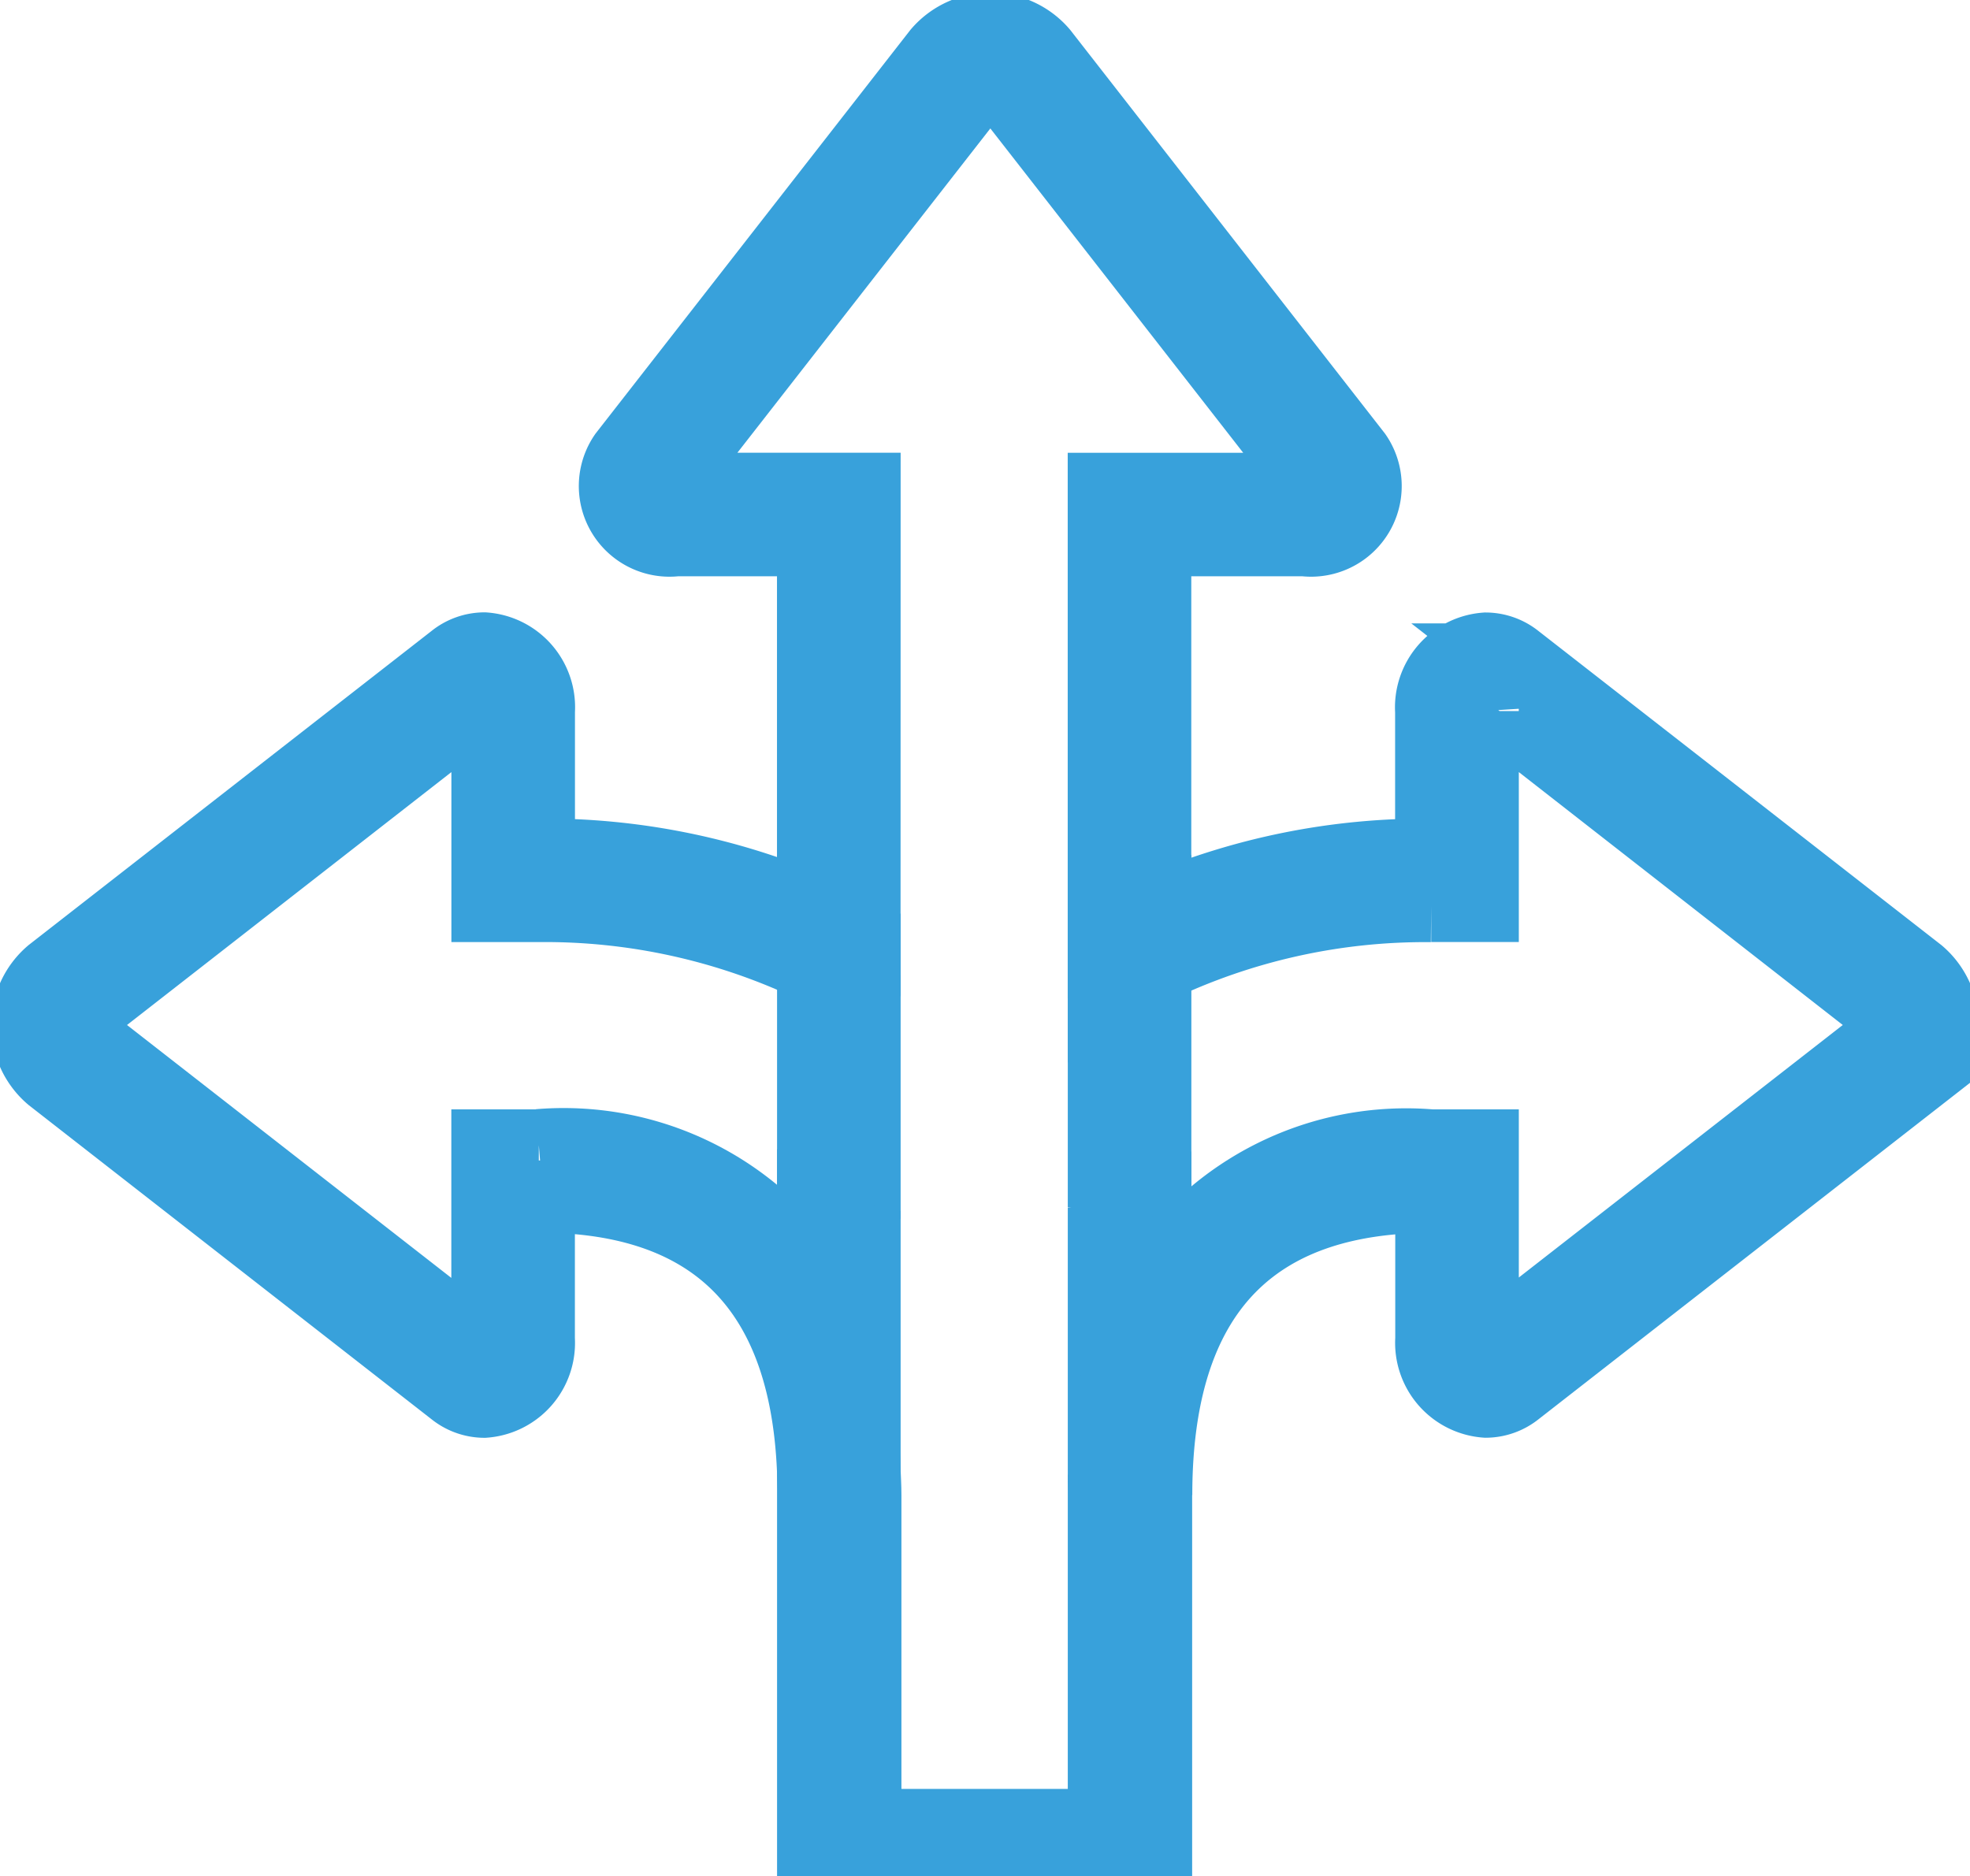 <svg xmlns="http://www.w3.org/2000/svg" xmlns:xlink="http://www.w3.org/1999/xlink" width="27.294" height="26" viewBox="0 0 27.294 26">
  <defs>
    <clipPath id="clip-path">
      <rect id="長方形_556" data-name="長方形 556" width="27.294" height="26" fill="none" stroke="#38a1db" stroke-width="1"/>
    </clipPath>
  </defs>
  <g id="top-fix-nav-icon-02-sp" transform="translate(0 0)">
    <g id="グループ_636" data-name="グループ 636" transform="translate(0 0)" clip-path="url(#clip-path)">
      <path id="パス_1282" data-name="パス 1282" d="M33.614,51.66v4.853h-3.3v.712h3.316V51.936c0-.094-.009-.184-.011-.277" transform="translate(-18.32 -31.225)" fill="none" stroke="#38a1db" stroke-width="1"/>
      <path id="パス_1283" data-name="パス 1283" d="M29.193,34.252a7.144,7.144,0,0,0-.712-.4v4.323a4.109,4.109,0,0,1,.268.525,9.148,9.148,0,0,1,.444-1.457Z" transform="translate(-17.215 -20.46)" fill="none" stroke="#38a1db" stroke-width="1"/>
      <path id="パス_1284" data-name="パス 1284" d="M24.97,7.382H22.364a.217.217,0,0,1-.145-.044l4.337-5.561a.243.243,0,0,1,.314,0l4.336,5.562a.215.215,0,0,1-.144.044H28.285v6.194q.347-.2.712-.357V8.094h2.064a.756.756,0,0,0,.718-1.179L27.431,1.338a.945.945,0,0,0-1.437,0L21.645,6.915a.756.756,0,0,0,.718,1.179h1.894V13.21q.366.16.712.354Z" transform="translate(-12.992 -0.609)" fill="none" stroke="#38a1db" stroke-width="1"/>
      <path id="パス_1285" data-name="パス 1285" d="M39.125,38.711a4.1,4.1,0,0,1,.25-.486V33.88a7.164,7.164,0,0,0-.712.405v2.923a9.2,9.2,0,0,1,.462,1.5" transform="translate(-23.369 -20.478)" fill="none" stroke="#38a1db" stroke-width="1"/>
      <path id="パス_1286" data-name="パス 1286" d="M28.481,51.514v5.622h.011V51.848c0-.116-.007-.224-.011-.334" transform="translate(-17.215 -31.137)" fill="none" stroke="#38a1db" stroke-width="1"/>
      <path id="パス_1287" data-name="パス 1287" d="M8.043,29.6H7.331V32.28a.259.259,0,0,1-.04.148L1.726,28.088a.244.244,0,0,1,0-.314l5.562-4.337a.218.218,0,0,1,.044.145v2.7h.712a8.648,8.648,0,0,1,3.8.838v-.789a9.467,9.467,0,0,0-3.8-.761V23.582a.817.817,0,0,0-.757-.869.679.679,0,0,0-.421.151L1.288,27.213a.945.945,0,0,0,0,1.437L6.865,33a.679.679,0,0,0,.421.151.817.817,0,0,0,.757-.869V30.308c2.185,0,3.688,1.047,3.8,3.8V31.441a4.142,4.142,0,0,0-3.8-1.845" transform="translate(-0.578 -13.728)" fill="none" stroke="#38a1db" stroke-width="1"/>
      <path id="パス_1288" data-name="パス 1288" d="M38.663,46c0,.093.011.182.011.277a6.239,6.239,0,0,1,.451-2.479,9.161,9.161,0,0,0-.462-1.5Z" transform="translate(-23.369 -25.563)" fill="none" stroke="#38a1db" stroke-width="1"/>
      <path id="パス_1289" data-name="パス 1289" d="M29.193,33.046v-.837q-.346-.195-.712-.354v.789a7.145,7.145,0,0,1,.712.4" transform="translate(-17.215 -19.254)" fill="none" stroke="#38a1db" stroke-width="1"/>
      <path id="パス_1290" data-name="パス 1290" d="M28.749,45.3a4.109,4.109,0,0,0-.268-.525v2.665c0,.11.011.218.011.334a11.5,11.5,0,0,1,.257-2.474" transform="translate(-17.215 -27.064)" fill="none" stroke="#38a1db" stroke-width="1"/>
      <path id="パス_1291" data-name="パス 1291" d="M44.286,26.281H45v-2.7a.216.216,0,0,1,.044-.145L50.6,27.774a.245.245,0,0,1,0,.314l-5.562,4.336A.217.217,0,0,1,45,32.28V29.6h-.712a4.135,4.135,0,0,0-3.823,1.879v2.442c.007.172.011.346.011.523,0-3.006,1.54-4.133,3.812-4.133V32.28a.817.817,0,0,0,.757.87A.681.681,0,0,0,45.465,33l5.577-4.349a.945.945,0,0,0,0-1.437l-5.577-4.348a.68.68,0,0,0-.422-.151.817.817,0,0,0-.757.87v1.986a9.458,9.458,0,0,0-3.823.771v.791a8.638,8.638,0,0,1,3.823-.85" transform="translate(-24.457 -13.728)" fill="none" stroke="#38a1db" stroke-width="1"/>
      <path id="パス_1292" data-name="パス 1292" d="M29.158,43.878a5.97,5.97,0,0,1,.444,2.141v-3.6a9.16,9.16,0,0,0-.444,1.457" transform="translate(-17.624 -25.64)" fill="none" stroke="#38a1db" stroke-width="1"/>
      <path id="パス_1293" data-name="パス 1293" d="M38.663,33.076a7.167,7.167,0,0,1,.712-.405v-.791q-.366.161-.712.357Z" transform="translate(-23.369 -19.269)" fill="none" stroke="#38a1db" stroke-width="1"/>
      <path id="パス_1294" data-name="パス 1294" d="M39.83,45.35a11.1,11.1,0,0,1,.25,1.956V44.864a4.1,4.1,0,0,0-.25.486" transform="translate(-24.074 -27.117)" fill="none" stroke="#38a1db" stroke-width="1"/>
      <path id="パス_1295" data-name="パス 1295" d="M30.281,51.517v4.909h.011V51.85c0-.114-.007-.223-.011-.333" transform="translate(-18.303 -31.138)" fill="none" stroke="#38a1db" stroke-width="1"/>
      <path id="パス_1296" data-name="パス 1296" d="M40.463,51.037v5.811h.011V51.56c0-.177,0-.352-.011-.523" transform="translate(-24.457 -30.848)" fill="none" stroke="#38a1db" stroke-width="1"/>
      <path id="パス_1297" data-name="パス 1297" d="M38.691,48.57v5.288h.7V48.047a11.135,11.135,0,0,0-.25-1.956,6.234,6.234,0,0,0-.451,2.479" transform="translate(-23.386 -27.859)" fill="none" stroke="#38a1db" stroke-width="1"/>
      <path id="パス_1298" data-name="パス 1298" d="M29.221,53.155H29.21V48.246a5.961,5.961,0,0,0-.444-2.141,11.5,11.5,0,0,0-.257,2.474v5.288h.712Z" transform="translate(-17.232 -27.867)" fill="none" stroke="#38a1db" stroke-width="1"/>
    </g>
  </g>
</svg>

